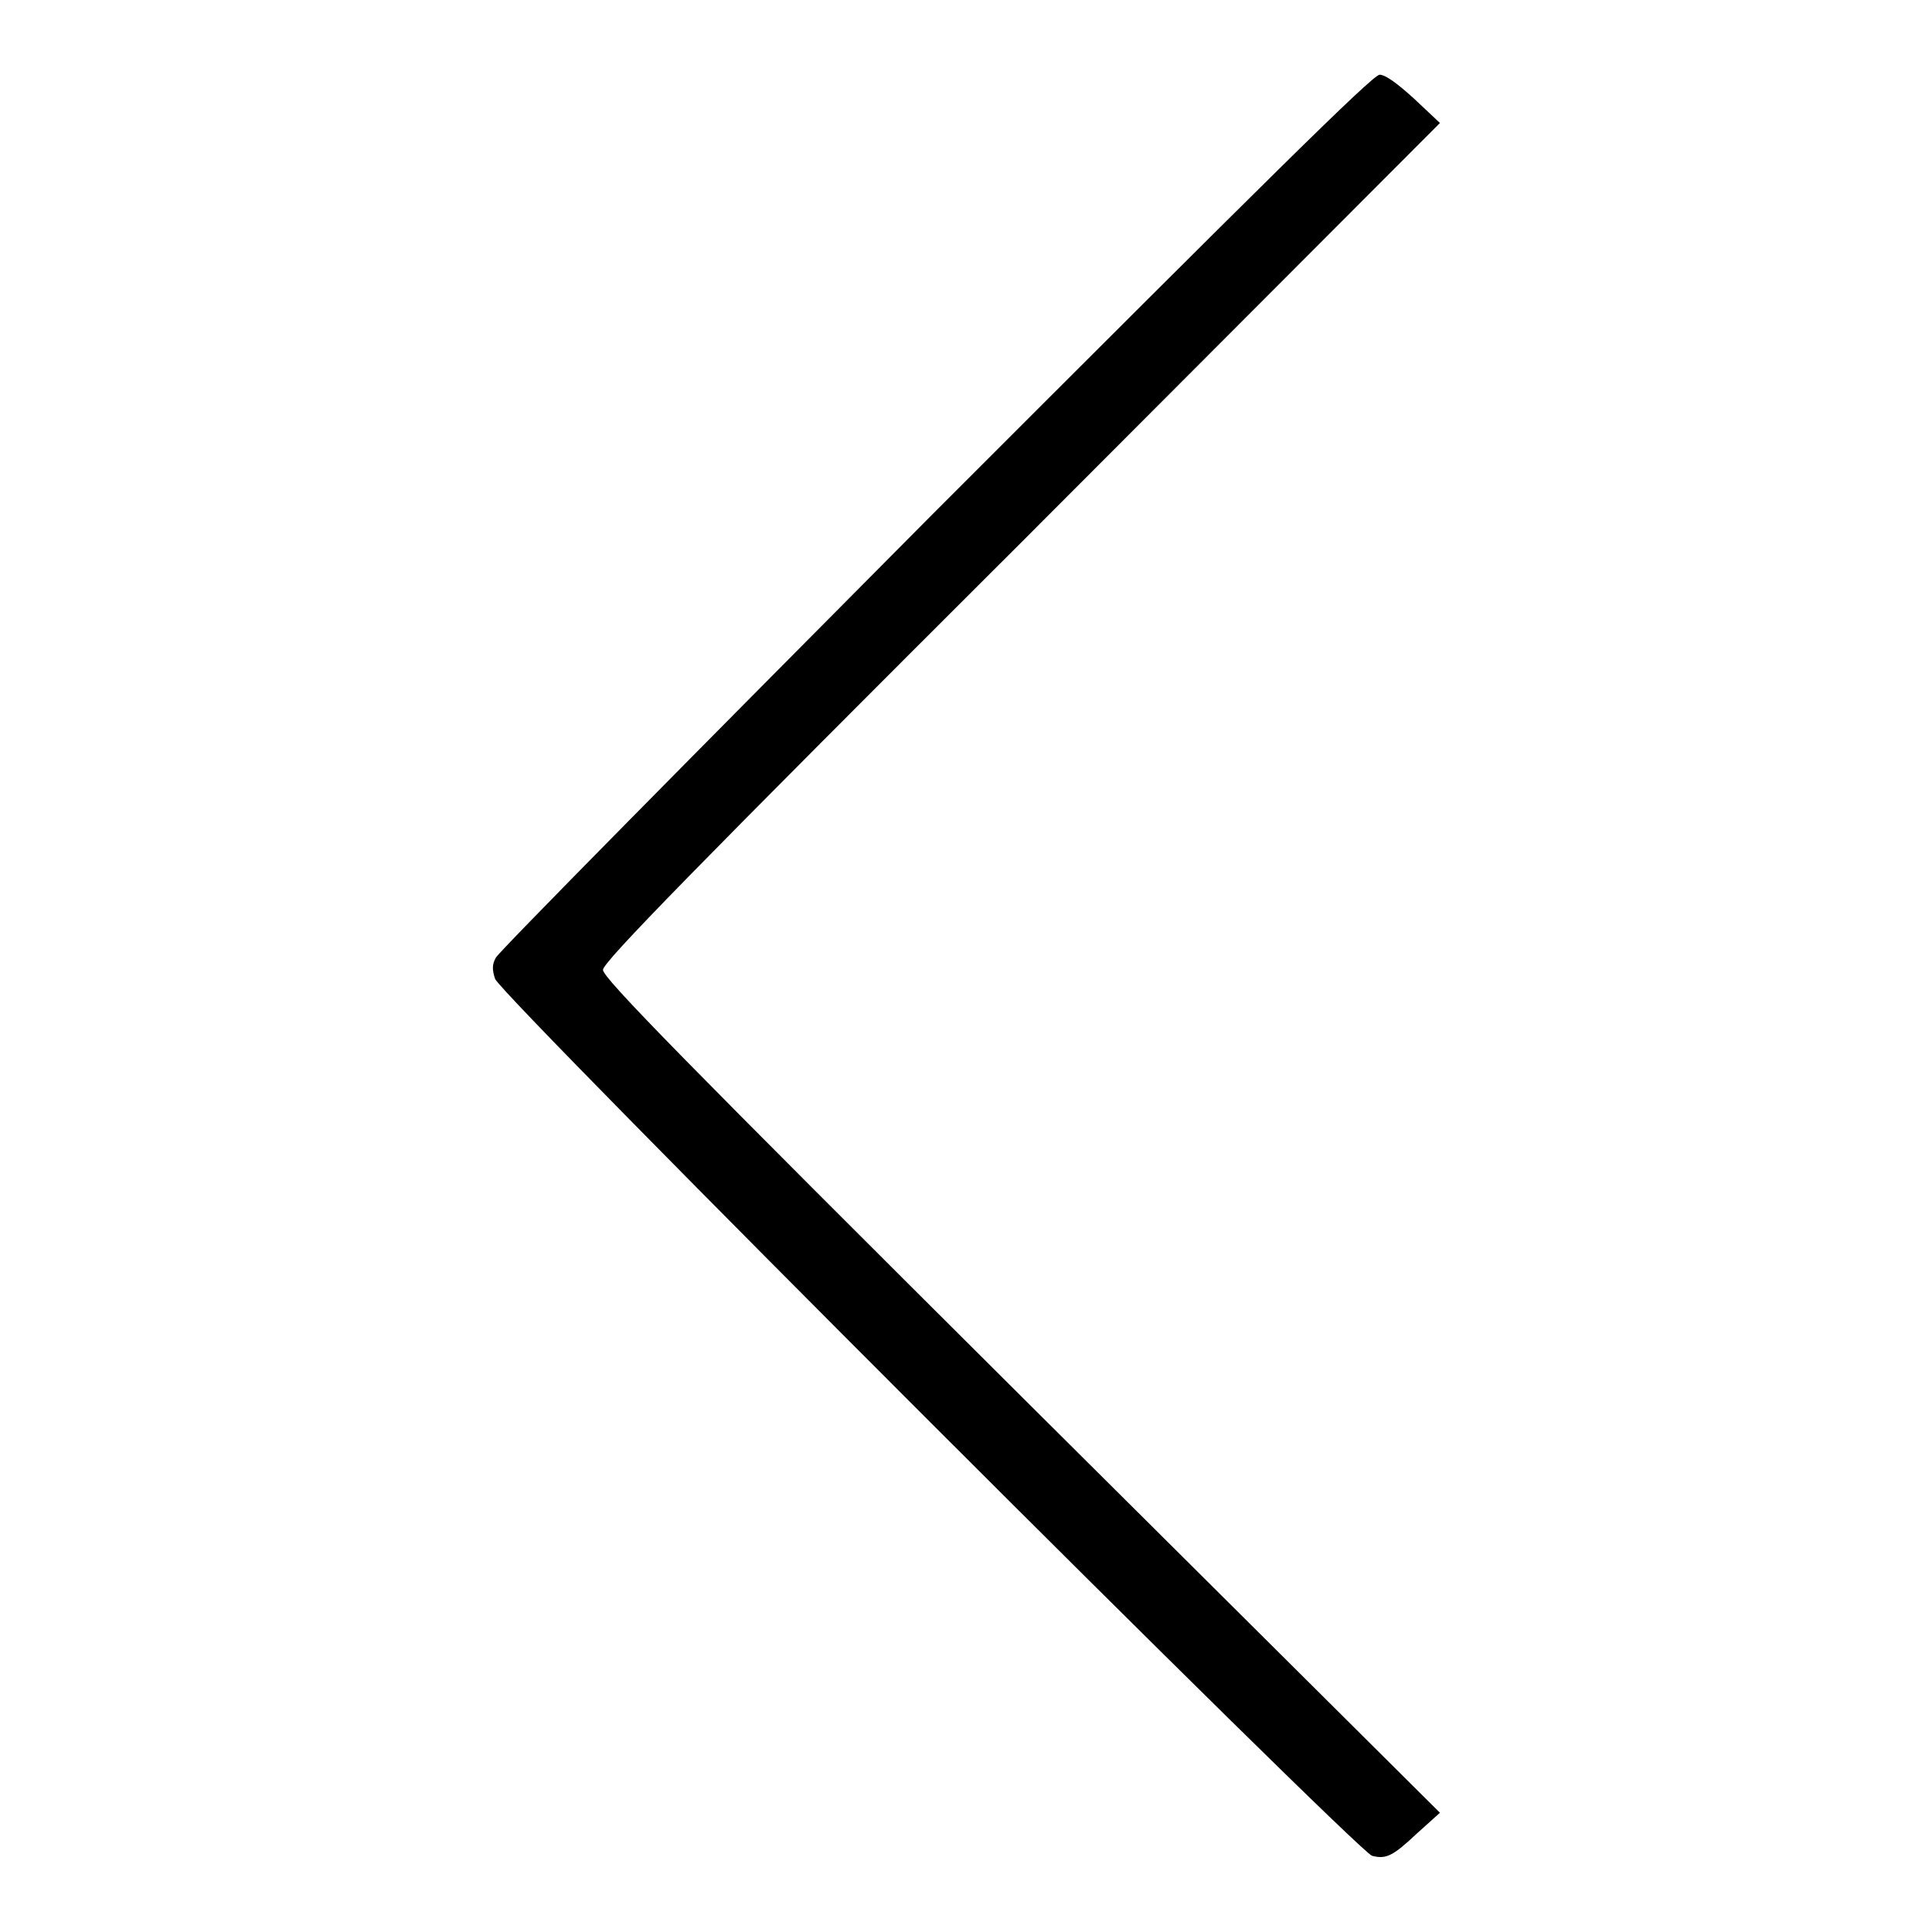 <?xml version="1.0" encoding="utf-8"?>
<!-- Svg Vector Icons : http://www.onlinewebfonts.com/icon -->
<!DOCTYPE svg PUBLIC "-//W3C//DTD SVG 1.1//EN" "http://www.w3.org/Graphics/SVG/1.1/DTD/svg11.dtd">
<svg version="1.1" xmlns="http://www.w3.org/2000/svg" xmlns:xlink="http://www.w3.org/1999/xlink" x="0px" y="0px" viewBox="0 0 256 256" enable-background="new 0 0 256 256" xml:space="preserve">
<g><g><g><path fill="#000000" d="M123.9,67.8C92.2,99.7,66,126.2,65.7,126.9c-0.5,0.9-0.5,1.6-0.1,2.8c0.7,2.2,114.3,115.7,116.2,116.2c1.9,0.5,2.8,0,6-3l3-2.7L135.3,185c-44.7-44.5-55.5-55.5-55.4-56.5c0-1,12-13.3,55.5-56.7l55.4-55.5l-3.4-3.2c-2.2-2-3.8-3.2-4.6-3.2C181.8,10,167.9,23.8,123.9,67.8z"/></g></g></g>
</svg>